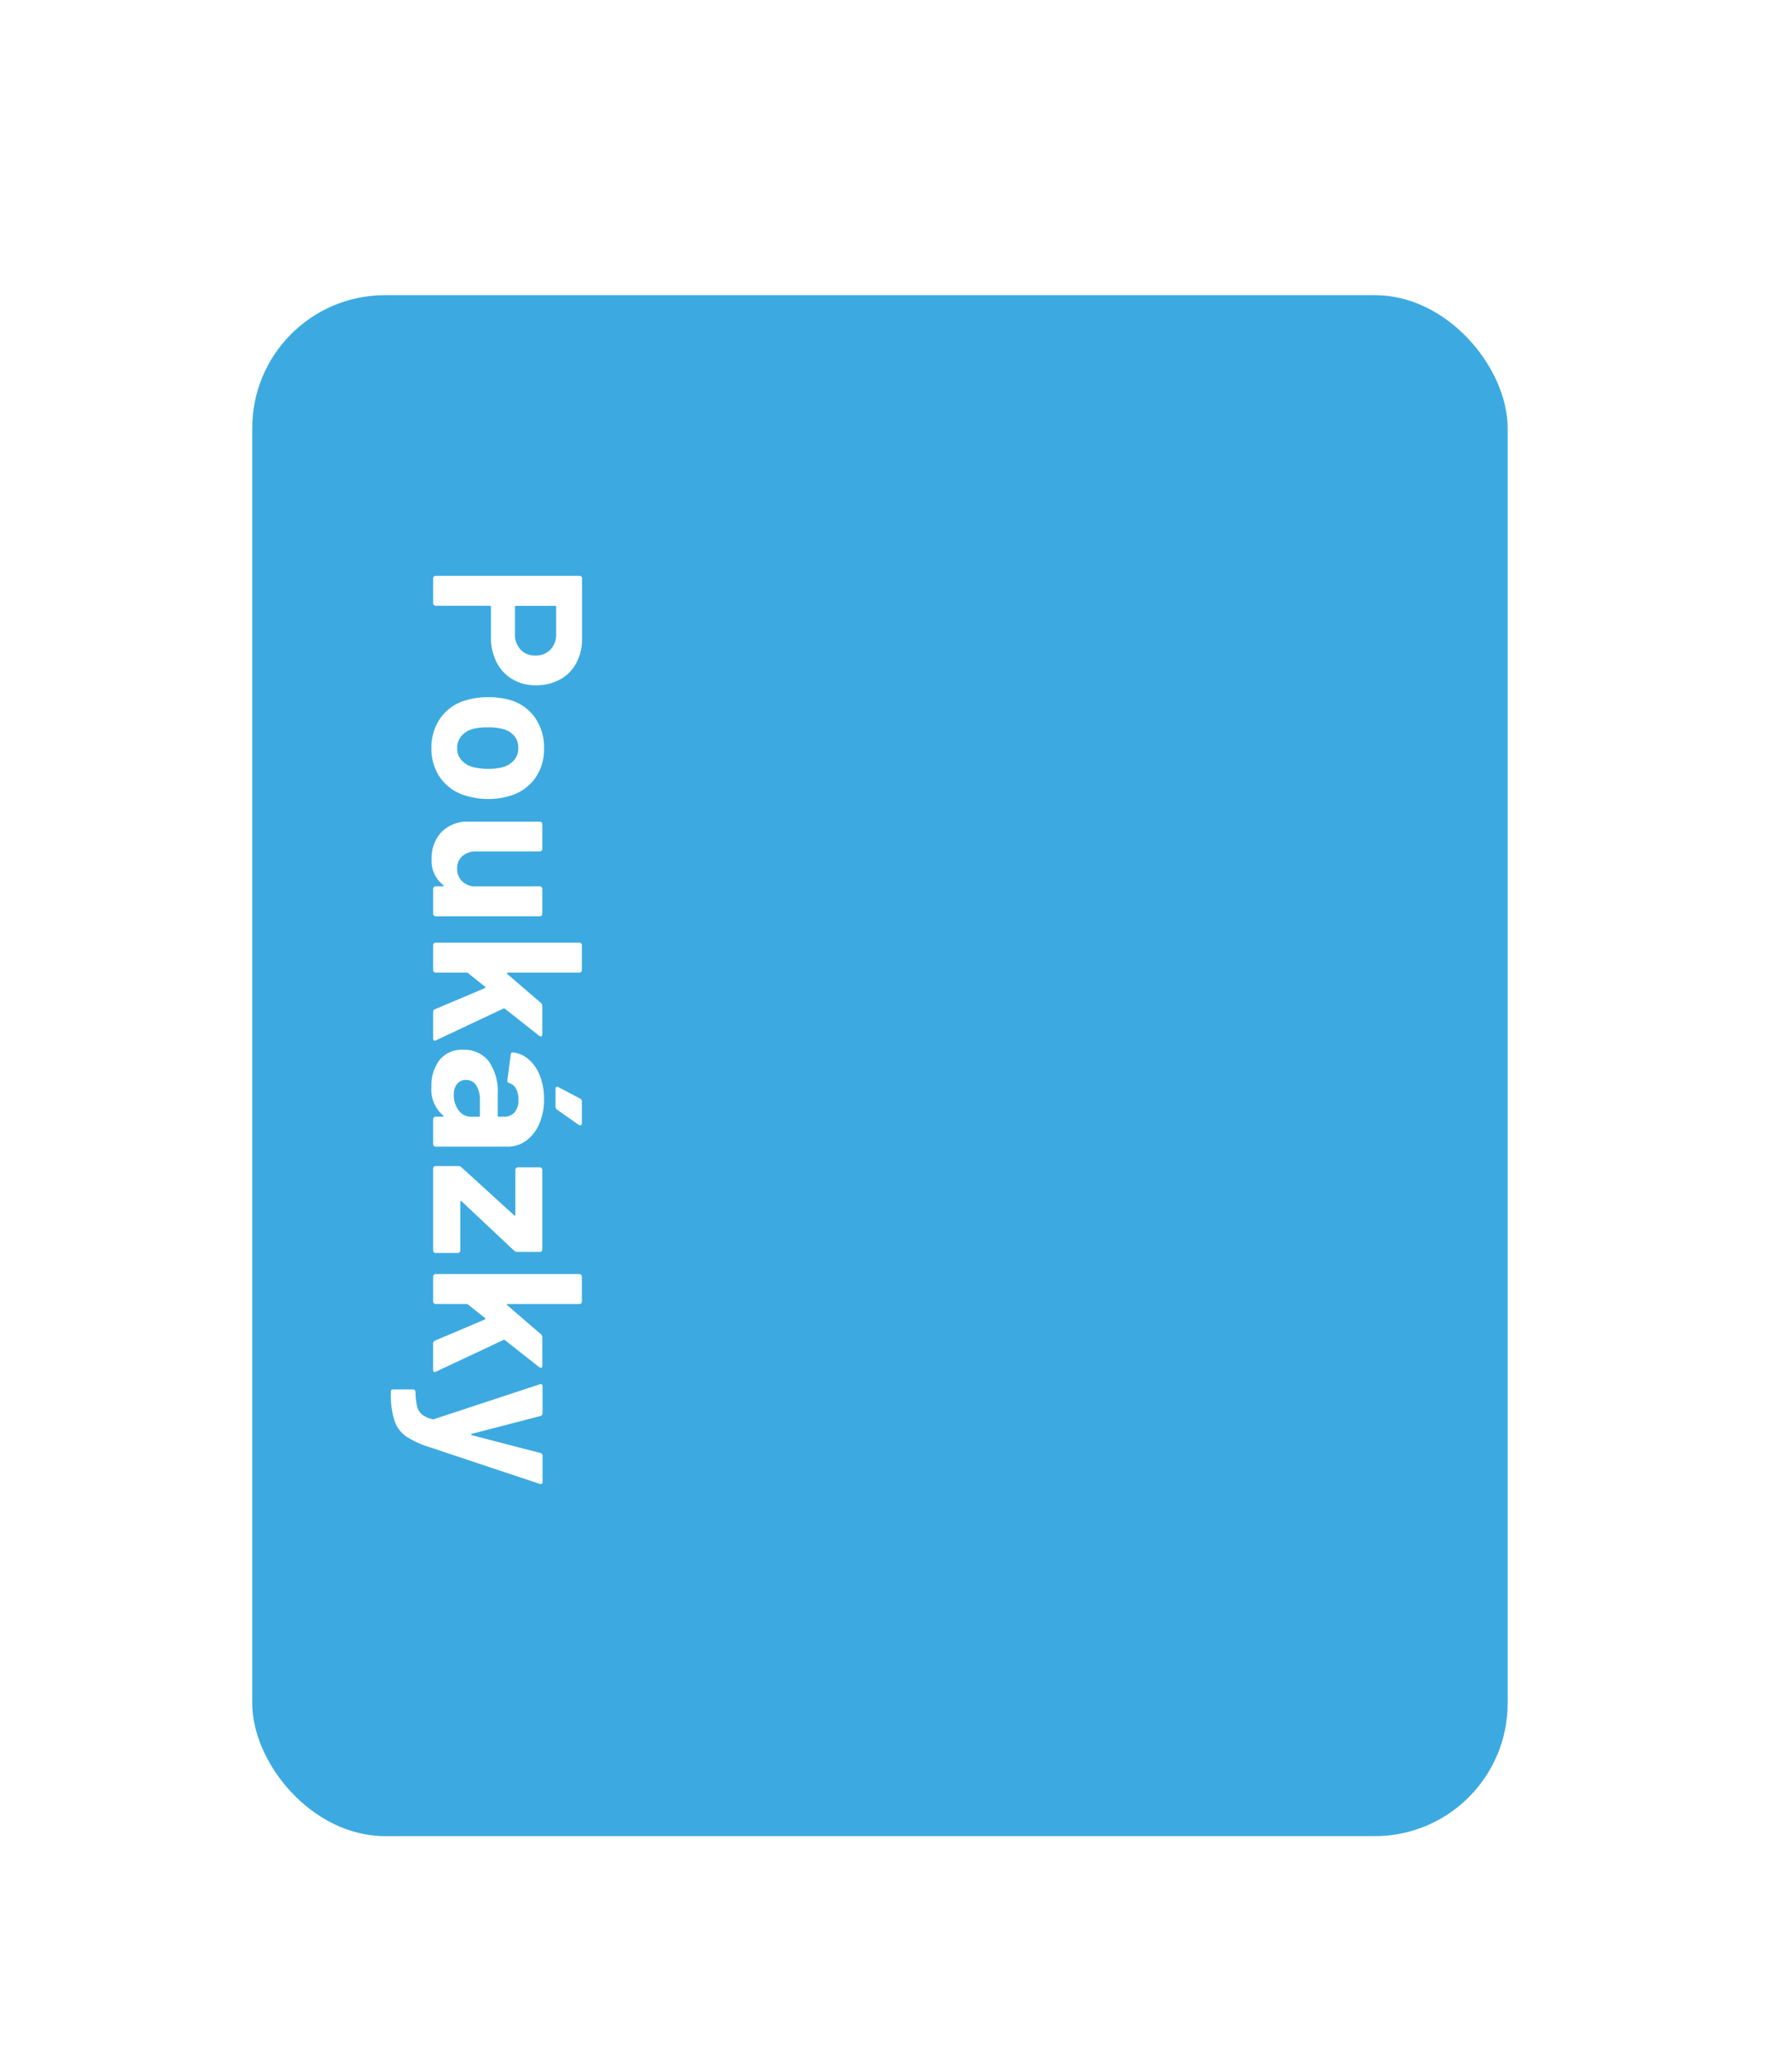 <?xml version="1.0" encoding="UTF-8"?>
<svg xmlns="http://www.w3.org/2000/svg" xmlns:xlink="http://www.w3.org/1999/xlink" width="134" height="156" viewBox="0 0 134 156">
  <defs>
    <style>.a{clip-path:url(#d);}.b{fill:#3caae0;}.c{fill:#fff;}.d{filter:url(#a);}</style>
    <filter id="a" x="-5" y="-1.781" width="142.561" height="164" filterUnits="userSpaceOnUse">
      <feOffset dy="3"></feOffset>
      <feGaussianBlur stdDeviation="8" result="b"></feGaussianBlur>
      <feFlood flood-opacity="0.259"></feFlood>
      <feComposite operator="in" in2="b"></feComposite>
      <feComposite in="SourceGraphic"></feComposite>
    </filter>
    <clipPath id="d">
      <rect width="134" height="156"></rect>
    </clipPath>
  </defs>
  <g id="c" class="a">
    <g class="d" transform="matrix(1, 0, 0, 1, 0, 0)">
      <rect class="b" width="94.561" height="116" rx="10" transform="translate(19 19.22)"></rect>
    </g>
    <path class="c" d="M-29.168-11.216a3.846,3.846,0,0,1,1.856.432,3.045,3.045,0,0,1,1.24,1.224,3.676,3.676,0,0,1,.44,1.816,3.412,3.412,0,0,1-.456,1.776,3.106,3.106,0,0,1-1.28,1.192,4.086,4.086,0,0,1-1.9.424h-2.272a.071.071,0,0,0-.08.08v4.08a.185.185,0,0,1-.056.136A.185.185,0,0,1-31.808,0H-33.68a.185.185,0,0,1-.136-.056.185.185,0,0,1-.056-.136V-11.024a.185.185,0,0,1,.056-.136.185.185,0,0,1,.136-.056ZM-29.5-6.16a1.652,1.652,0,0,0,1.184-.424A1.461,1.461,0,0,0-27.872-7.7a1.506,1.506,0,0,0-.448-1.136A1.634,1.634,0,0,0-29.5-9.264h-2.032a.071.071,0,0,0-.08.08V-6.24a.071.071,0,0,0,.08.08ZM-20.9.128a3.789,3.789,0,0,1-2.3-.7A3.517,3.517,0,0,1-24.512-2.5a5.694,5.694,0,0,1-.224-1.632,5.937,5.937,0,0,1,.224-1.7A3.438,3.438,0,0,1-23.184-7.68a3.915,3.915,0,0,1,2.3-.672,3.748,3.748,0,0,1,2.24.664A3.54,3.54,0,0,1-17.328-5.84a5.479,5.479,0,0,1,.256,1.68A5.635,5.635,0,0,1-17.3-2.544a3.577,3.577,0,0,1-1.3,1.96A3.725,3.725,0,0,1-20.9.128Zm0-1.936a1.318,1.318,0,0,0,.9-.32,1.778,1.778,0,0,0,.528-.88,4.613,4.613,0,0,0,.128-1.12,4.331,4.331,0,0,0-.128-1.136,1.775,1.775,0,0,0-.544-.848,1.361,1.361,0,0,0-.9-.3,1.353,1.353,0,0,0-.9.3,1.7,1.7,0,0,0-.52.848,3.811,3.811,0,0,0-.128,1.136,4.357,4.357,0,0,0,.112,1.12,1.752,1.752,0,0,0,.536.88A1.371,1.371,0,0,0-20.9-1.808Zm10.4-6.224a.185.185,0,0,1,.056-.136.185.185,0,0,1,.136-.056h1.872a.185.185,0,0,1,.136.056.185.185,0,0,1,.056.136v7.84A.185.185,0,0,1-8.3-.056.185.185,0,0,1-8.432,0H-10.3a.185.185,0,0,1-.136-.056A.185.185,0,0,1-10.5-.192V-.736q0-.048-.032-.056t-.064.04a2.306,2.306,0,0,1-1.984.864,2.806,2.806,0,0,1-2-.736,2.693,2.693,0,0,1-.784-2.064V-8.032a.185.185,0,0,1,.056-.136.185.185,0,0,1,.136-.056h1.856a.185.185,0,0,1,.136.056.185.185,0,0,1,.056.136v4.784a1.539,1.539,0,0,0,.344,1.04,1.189,1.189,0,0,0,.952.4,1.262,1.262,0,0,0,.9-.328,1.421,1.421,0,0,0,.432-.856ZM-6.064,0A.185.185,0,0,1-6.2-.056a.185.185,0,0,1-.056-.136V-11.008a.185.185,0,0,1,.056-.136.185.185,0,0,1,.136-.056h1.872a.185.185,0,0,1,.136.056A.185.185,0,0,1-4-11.008v5.392q0,.048.032.056A.066.066,0,0,0-3.9-5.584l2.176-2.528a.336.336,0,0,1,.24-.112H.64q.16,0,.16.112a.274.274,0,0,1-.048.128L-1.28-5.408A.146.146,0,0,0-1.3-5.3L1.088-.224a.246.246,0,0,1,.032.1Q1.12,0,.944,0H-1.024a.227.227,0,0,1-.224-.144L-2.832-3.888a.075.075,0,0,0-.056-.04.046.046,0,0,0-.056.024l-1.024,1.28a.246.246,0,0,0-.032.1V-.192a.185.185,0,0,1-.056.136A.185.185,0,0,1-4.192,0ZM5.52-8.352a4.555,4.555,0,0,1,1.856.36,3.063,3.063,0,0,1,1.272.984A2.3,2.3,0,0,1,9.1-5.616V-.192a.185.185,0,0,1-.056.136A.185.185,0,0,1,8.912,0H7.04A.185.185,0,0,1,6.9-.056a.185.185,0,0,1-.056-.136V-.72a.064.064,0,0,0-.032-.064Q6.784-.8,6.752-.752a2.545,2.545,0,0,1-2.16.88A3.153,3.153,0,0,1,2.576-.48a2.148,2.148,0,0,1-.768-1.792,2.294,2.294,0,0,1,.864-1.912,3.905,3.905,0,0,1,2.464-.68H6.768a.071.071,0,0,0,.08-.08V-5.3a1.067,1.067,0,0,0-.32-.824,1.37,1.37,0,0,0-.96-.3,1.73,1.73,0,0,0-.824.176.822.822,0,0,0-.424.5.183.183,0,0,1-.208.16L2.176-5.84Q1.984-5.872,2-5.984A2.13,2.13,0,0,1,2.536-7.2a3.124,3.124,0,0,1,1.248-.848A4.725,4.725,0,0,1,5.52-8.352Zm-.32,6.8A1.863,1.863,0,0,0,6.368-1.92a1.139,1.139,0,0,0,.48-.944V-3.44a.071.071,0,0,0-.08-.08H5.616a2.016,2.016,0,0,0-1.128.272.871.871,0,0,0-.408.768.83.83,0,0,0,.3.68A1.252,1.252,0,0,0,5.2-1.552ZM4.752-9.216q-.112,0-.144-.064a.176.176,0,0,1,.016-.16l.848-1.616a.239.239,0,0,1,.24-.144H7.328a.158.158,0,0,1,.152.072.156.156,0,0,1-.024.168L6.32-9.344a.251.251,0,0,1-.224.128Zm6,9.216a.185.185,0,0,1-.136-.056.185.185,0,0,1-.056-.136V-1.9a.363.363,0,0,1,.1-.24l3.6-3.952q.08-.1-.032-.1H10.848a.185.185,0,0,1-.136-.056.185.185,0,0,1-.056-.136V-8.032a.185.185,0,0,1,.056-.136.185.185,0,0,1,.136-.056h5.984a.185.185,0,0,1,.136.056.185.185,0,0,1,.056.136v1.7a.408.408,0,0,1-.1.24L13.216-2.144q-.064.1.032.1h3.664a.185.185,0,0,1,.136.056.185.185,0,0,1,.056.136V-.192a.185.185,0,0,1-.056.136A.185.185,0,0,1,16.912,0ZM18.88,0a.185.185,0,0,1-.136-.056.185.185,0,0,1-.056-.136V-11.008a.185.185,0,0,1,.056-.136.185.185,0,0,1,.136-.056h1.872a.185.185,0,0,1,.136.056.185.185,0,0,1,.056.136v5.392q0,.048.032.056a.066.066,0,0,0,.064-.024l2.176-2.528a.336.336,0,0,1,.24-.112h2.128q.16,0,.16.112a.274.274,0,0,1-.048.128L23.664-5.408a.146.146,0,0,0-.016.112L26.032-.224a.246.246,0,0,1,.032.1q0,.128-.176.128H23.92A.227.227,0,0,1,23.7-.144L22.112-3.888a.075.075,0,0,0-.056-.04A.046.046,0,0,0,22-3.9l-1.024,1.28a.246.246,0,0,0-.032.1V-.192a.185.185,0,0,1-.056.136A.185.185,0,0,1,20.752,0Zm8.608,3.184a.093.093,0,0,1-.08-.056.27.27,0,0,1-.032-.136V1.52a.191.191,0,0,1,.192-.192,5.187,5.187,0,0,0,1.064-.112,1.155,1.155,0,0,0,.624-.368,1.928,1.928,0,0,0,.36-.8.144.144,0,0,0,0-.1L26.992-8.016a.178.178,0,0,1-.016-.08q0-.144.176-.144h2a.211.211,0,0,1,.224.16L30.72-2.9q.016.048.048.048t.048-.048L32.16-8.08a.211.211,0,0,1,.224-.16h1.952a.156.156,0,0,1,.136.056.2.2,0,0,1,.008.168L31.712.3A7.057,7.057,0,0,1,30.9,2.056a2.383,2.383,0,0,1-1.168.856,6.518,6.518,0,0,1-2.128.272Z" transform="translate(32.627 77.219) rotate(90)"></path>
  </g>
</svg>
